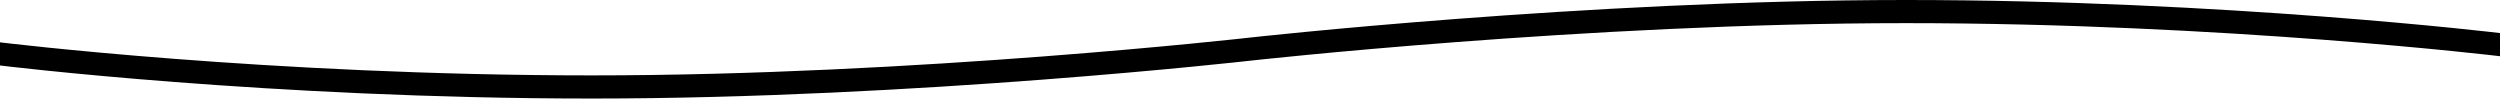 <?xml version="1.0" encoding="utf-8"?>
<!-- Generator: Adobe Illustrator 19.2.1, SVG Export Plug-In . SVG Version: 6.00 Build 0)  -->
<svg version="1.1" id="Layer_1" xmlns="http://www.w3.org/2000/svg" xmlns:xlink="http://www.w3.org/1999/xlink" x="0px" y="0px"
	 viewBox="0 0 1080.059 42.57" style="enable-background:new 0 0 1080.059 42.57;" xml:space="preserve" preserveAspectRatio="xMinYMin">
<path d="M1080.059,24.285c0,0-118.824-14.285-256.765-14.285S539.529,26.285,539.529,26.285S395.676,42.57,255.765,42.57
	C115.853,42.57,0,28.285,0,28.285v-10c0,0,115.853,14.285,255.765,14.285c139.911,0,283.764-16.285,283.764-16.285
	S685.353,0,823.294,0s256.765,14.285,256.765,14.285V24.285z"/>
</svg>
